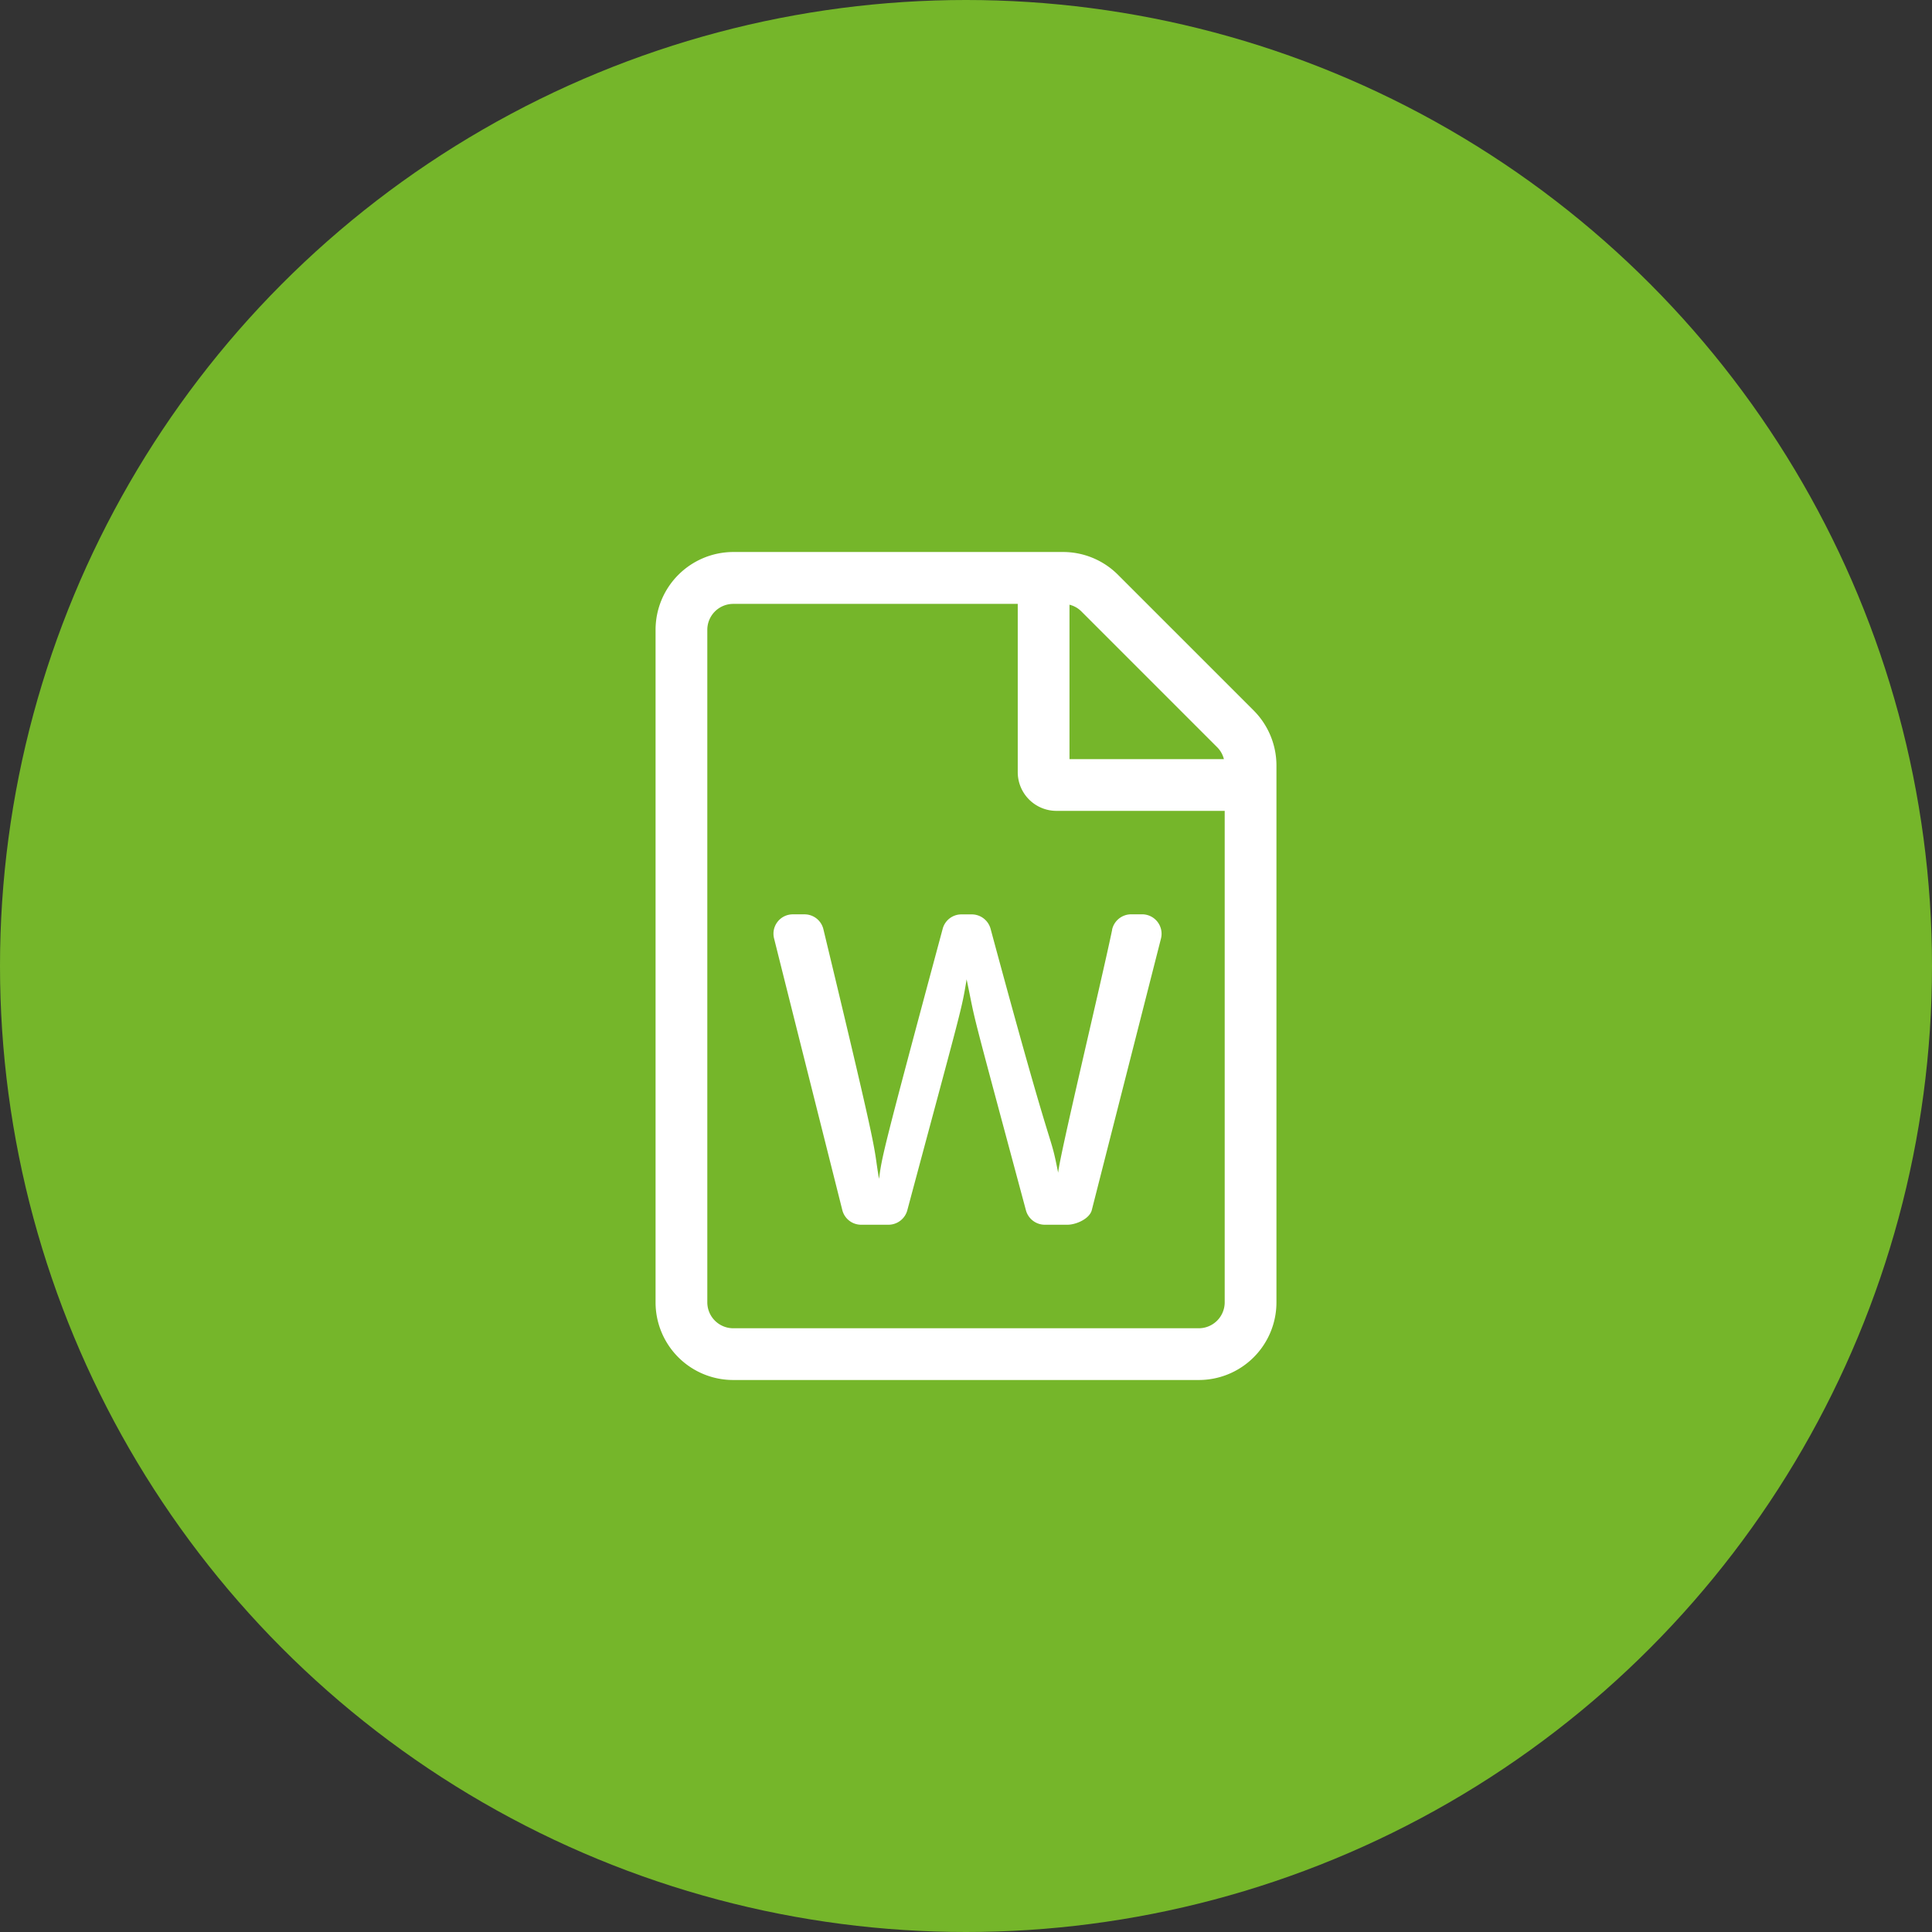 <?xml version="1.0" encoding="UTF-8"?> <svg xmlns="http://www.w3.org/2000/svg" xmlns:xlink="http://www.w3.org/1999/xlink" width="175" height="175" viewBox="0 0 175 175"><rect x="0" y="0" width="175" height="175" fill="#333333" stroke="none"/><defs><clipPath id="clip-Downloads_Icon_2"><rect width="175" height="175"></rect></clipPath></defs><g id="Downloads_Icon_2" data-name="Downloads Icon 2" clip-path="url(#clip-Downloads_Icon_2)"><g id="Group_1270" data-name="Group 1270" transform="translate(2684 16180)"><g id="Group_1265" data-name="Group 1265" transform="translate(-2904 -18058)"><circle id="Ellipse_2" data-name="Ellipse 2" cx="87.5" cy="87.5" r="87.5" transform="translate(220 1878)" fill="#75b62a"></circle></g><path id="file-word-light" d="M54.174,14.253,41.886,1.965A7.03,7.03,0,0,0,36.922-.1H7.03A7.054,7.054,0,0,0,0,6.945V67.87A7.032,7.032,0,0,0,7.03,74.9H49.209a7.032,7.032,0,0,0,7.03-7.03V19.232a7.064,7.064,0,0,0-2.065-4.979Zm-3.31,3.325a2.3,2.3,0,0,1,.615,1.084H37.493V4.674a2.3,2.3,0,0,1,1.084.615ZM49.209,70.213H7.03A2.35,2.35,0,0,1,4.687,67.87V6.945A2.35,2.35,0,0,1,7.03,4.6H32.806V19.833a3.507,3.507,0,0,0,3.515,3.515H51.552V67.87A2.35,2.35,0,0,1,49.209,70.213Zm-7.85-36.1c-1,4.8-4.76,20.46-4.892,22.012-.849-4.262-.1.234-6.122-22.1a1.771,1.771,0,0,0-1.7-1.3h-.937a1.754,1.754,0,0,0-1.7,1.3C20.4,54.865,20.533,54.616,20.24,56.681c-.6-3.5.308-.425-5.038-22.613a1.756,1.756,0,0,0-1.714-1.347H12.434a1.751,1.751,0,0,0-1.7,2.182c1.391,5.565,5.053,20.123,6.18,24.6a1.755,1.755,0,0,0,1.7,1.333H21.1a1.771,1.771,0,0,0,1.7-1.3c5.009-18.7,4.906-18.073,5.375-20.929.952,4.555.029,1.025,5.375,20.929a1.771,1.771,0,0,0,1.7,1.3H37.3c.806,0,2.006-.542,2.211-1.318l6.268-24.6a1.763,1.763,0,0,0-1.7-2.2h-1a1.772,1.772,0,0,0-1.728,1.391Z" transform="translate(-2624.619 -16129.9)" fill="#fff"></path></g></g></svg> 